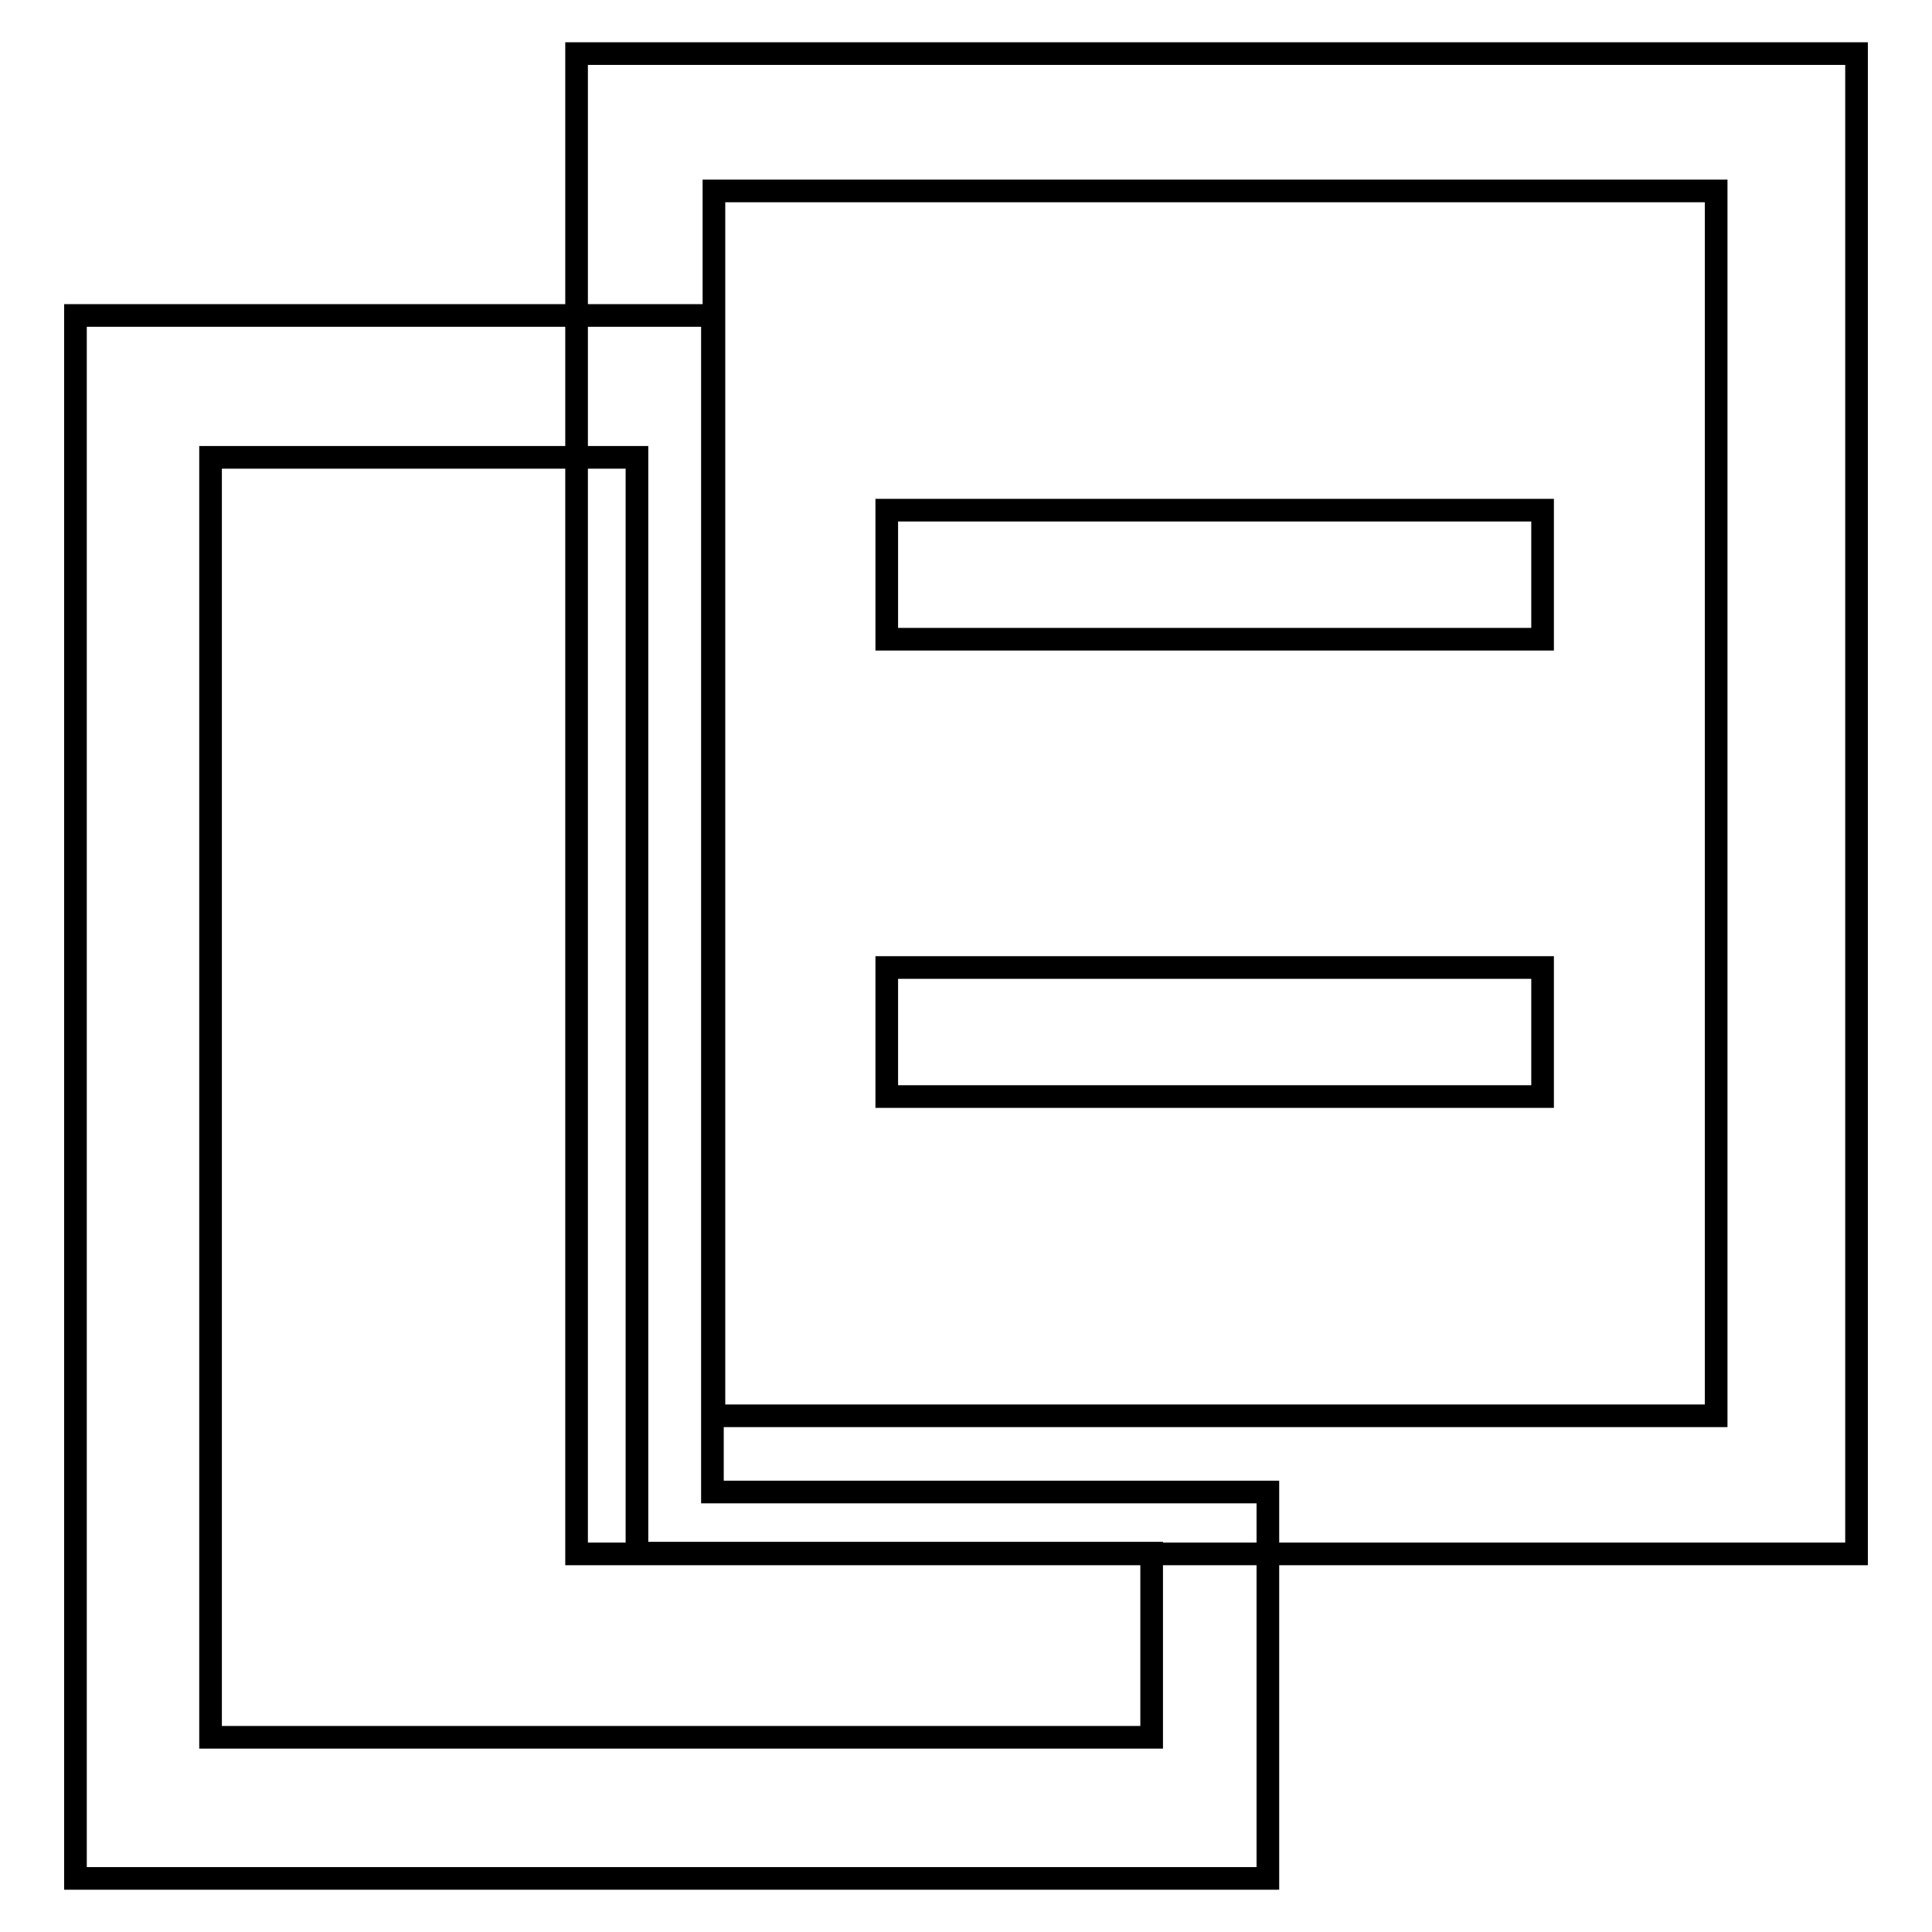 <?xml version="1.0" encoding="utf-8"?>
<!-- Svg Vector Icons : http://www.onlinewebfonts.com/icon -->
<!DOCTYPE svg PUBLIC "-//W3C//DTD SVG 1.1//EN" "http://www.w3.org/Graphics/SVG/1.1/DTD/svg11.dtd">
<svg version="1.1" xmlns="http://www.w3.org/2000/svg" xmlns:xlink="http://www.w3.org/1999/xlink" x="0px" y="0px" viewBox="0 0 256 256" enable-background="new 0 0 256 256" xml:space="preserve">
<g><g><path stroke-width="3" fill-opacity="0" stroke="#000000"  d="M117.5,67.6h86.9v17.1h-86.9V67.6L117.5,67.6z"/><path stroke-width="3" fill-opacity="0" stroke="#000000"  d="M117.5,128.2h86.9v17.1h-86.9V128.2L117.5,128.2z"/><path stroke-width="3" fill-opacity="0" stroke="#000000"  d="M168,248.9H10V41.8h84.4v155.9H168V248.9z M27.9,230.2h124.7v-24.4H84.4V60.6H27.9V230.2z"/><path stroke-width="3" fill-opacity="0" stroke="#000000"  d="M246,205.9H76.4V7.1H246V205.9z M94.6,187.6h132.8V25.3H94.6V187.6z"/></g></g>
</svg>